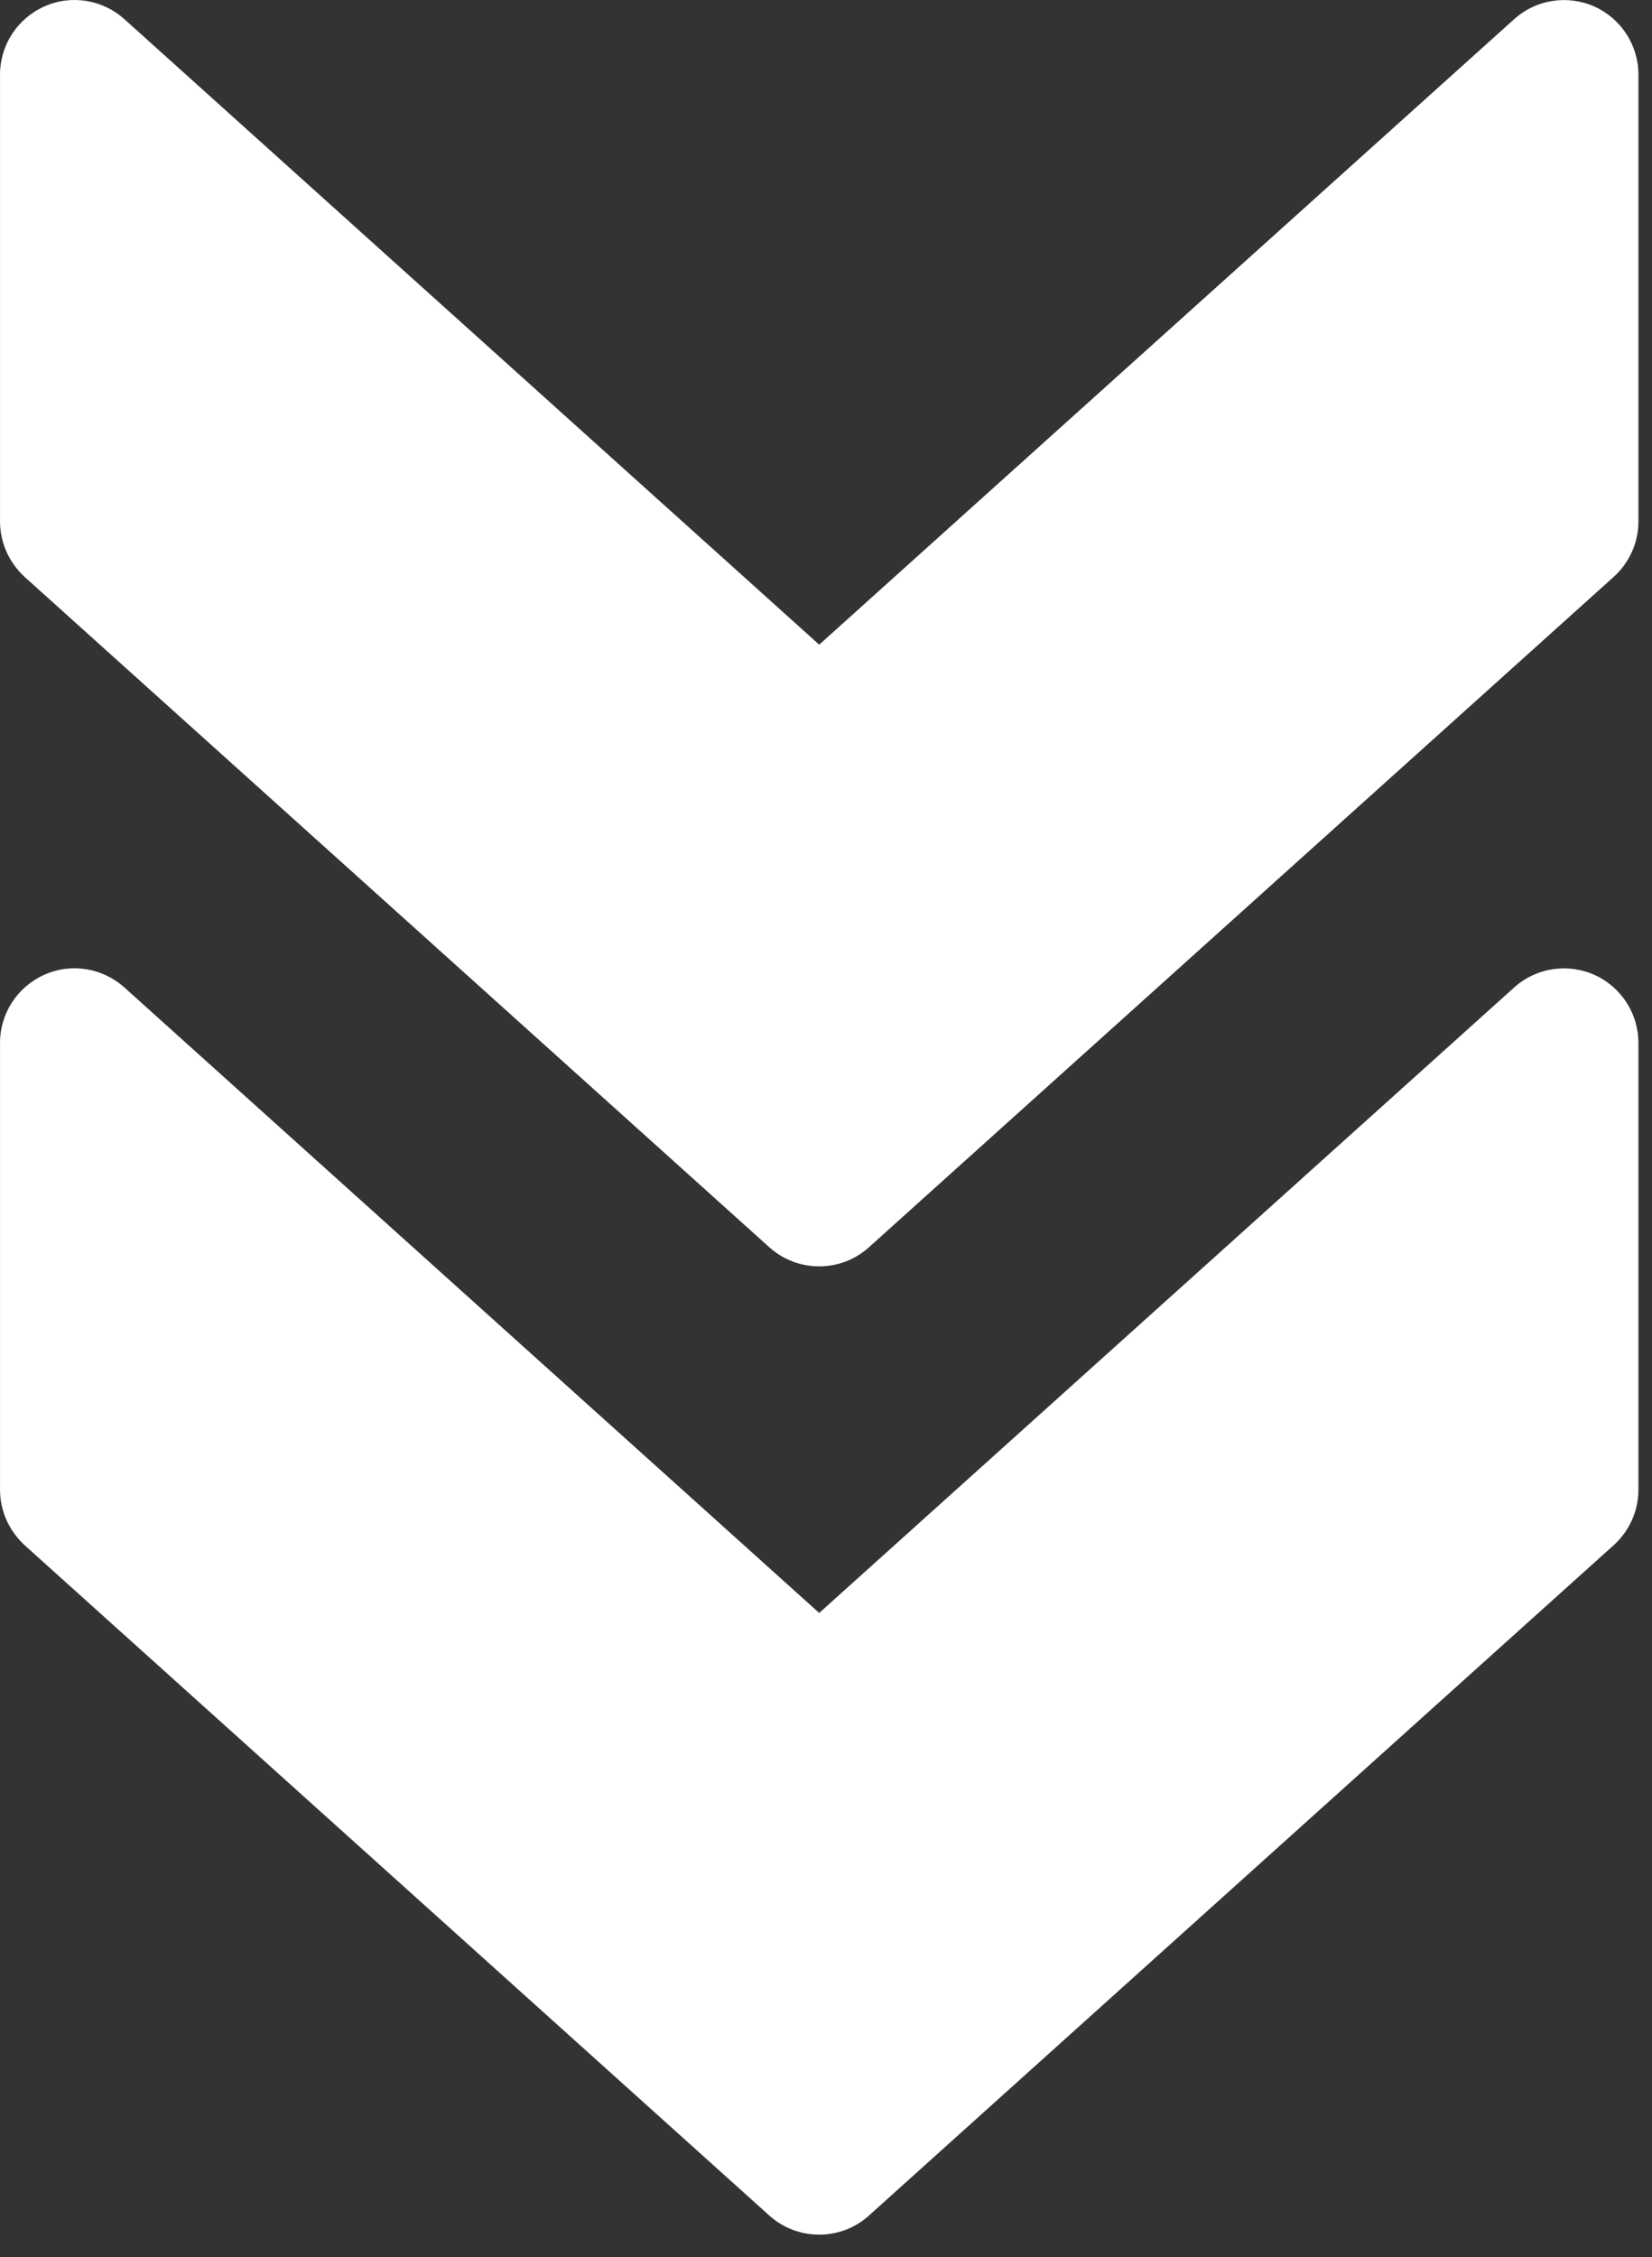<?xml version="1.0" encoding="UTF-8"?> <svg xmlns="http://www.w3.org/2000/svg" width="71" height="97" viewBox="0 0 71 97" fill="none"><rect x="0" y="0" width="71" height="97" fill="#333333" stroke="none"/> <path d="M37.346 95.205L69.353 66.399C70.032 65.784 70.416 64.926 70.416 64.017L70.416 44.813C70.416 43.552 69.674 42.406 68.521 41.888C67.363 41.376 66.012 41.587 65.077 42.432L35.208 69.311L5.346 42.432C4.405 41.587 3.054 41.369 1.902 41.888C0.743 42.406 0.001 43.552 0.001 44.813L0.001 64.017C0.001 64.926 0.391 65.784 1.057 66.399L33.064 95.205C34.28 96.299 36.137 96.299 37.346 95.205Z" fill="white"></path> <path d="M37.346 53.596L69.353 24.79C70.032 24.175 70.416 23.317 70.416 22.408L70.416 3.204C70.416 1.943 69.674 0.797 68.521 0.279C67.363 -0.233 66.012 -0.022 65.077 0.823L35.208 27.702L5.346 0.823C4.405 -0.022 3.054 -0.24 1.902 0.279C0.743 0.797 0.001 1.943 0.001 3.204L0.001 22.408C0.001 23.317 0.391 24.175 1.057 24.79L33.064 53.596C34.28 54.691 36.137 54.691 37.346 53.596Z" fill="white"></path> </svg> 